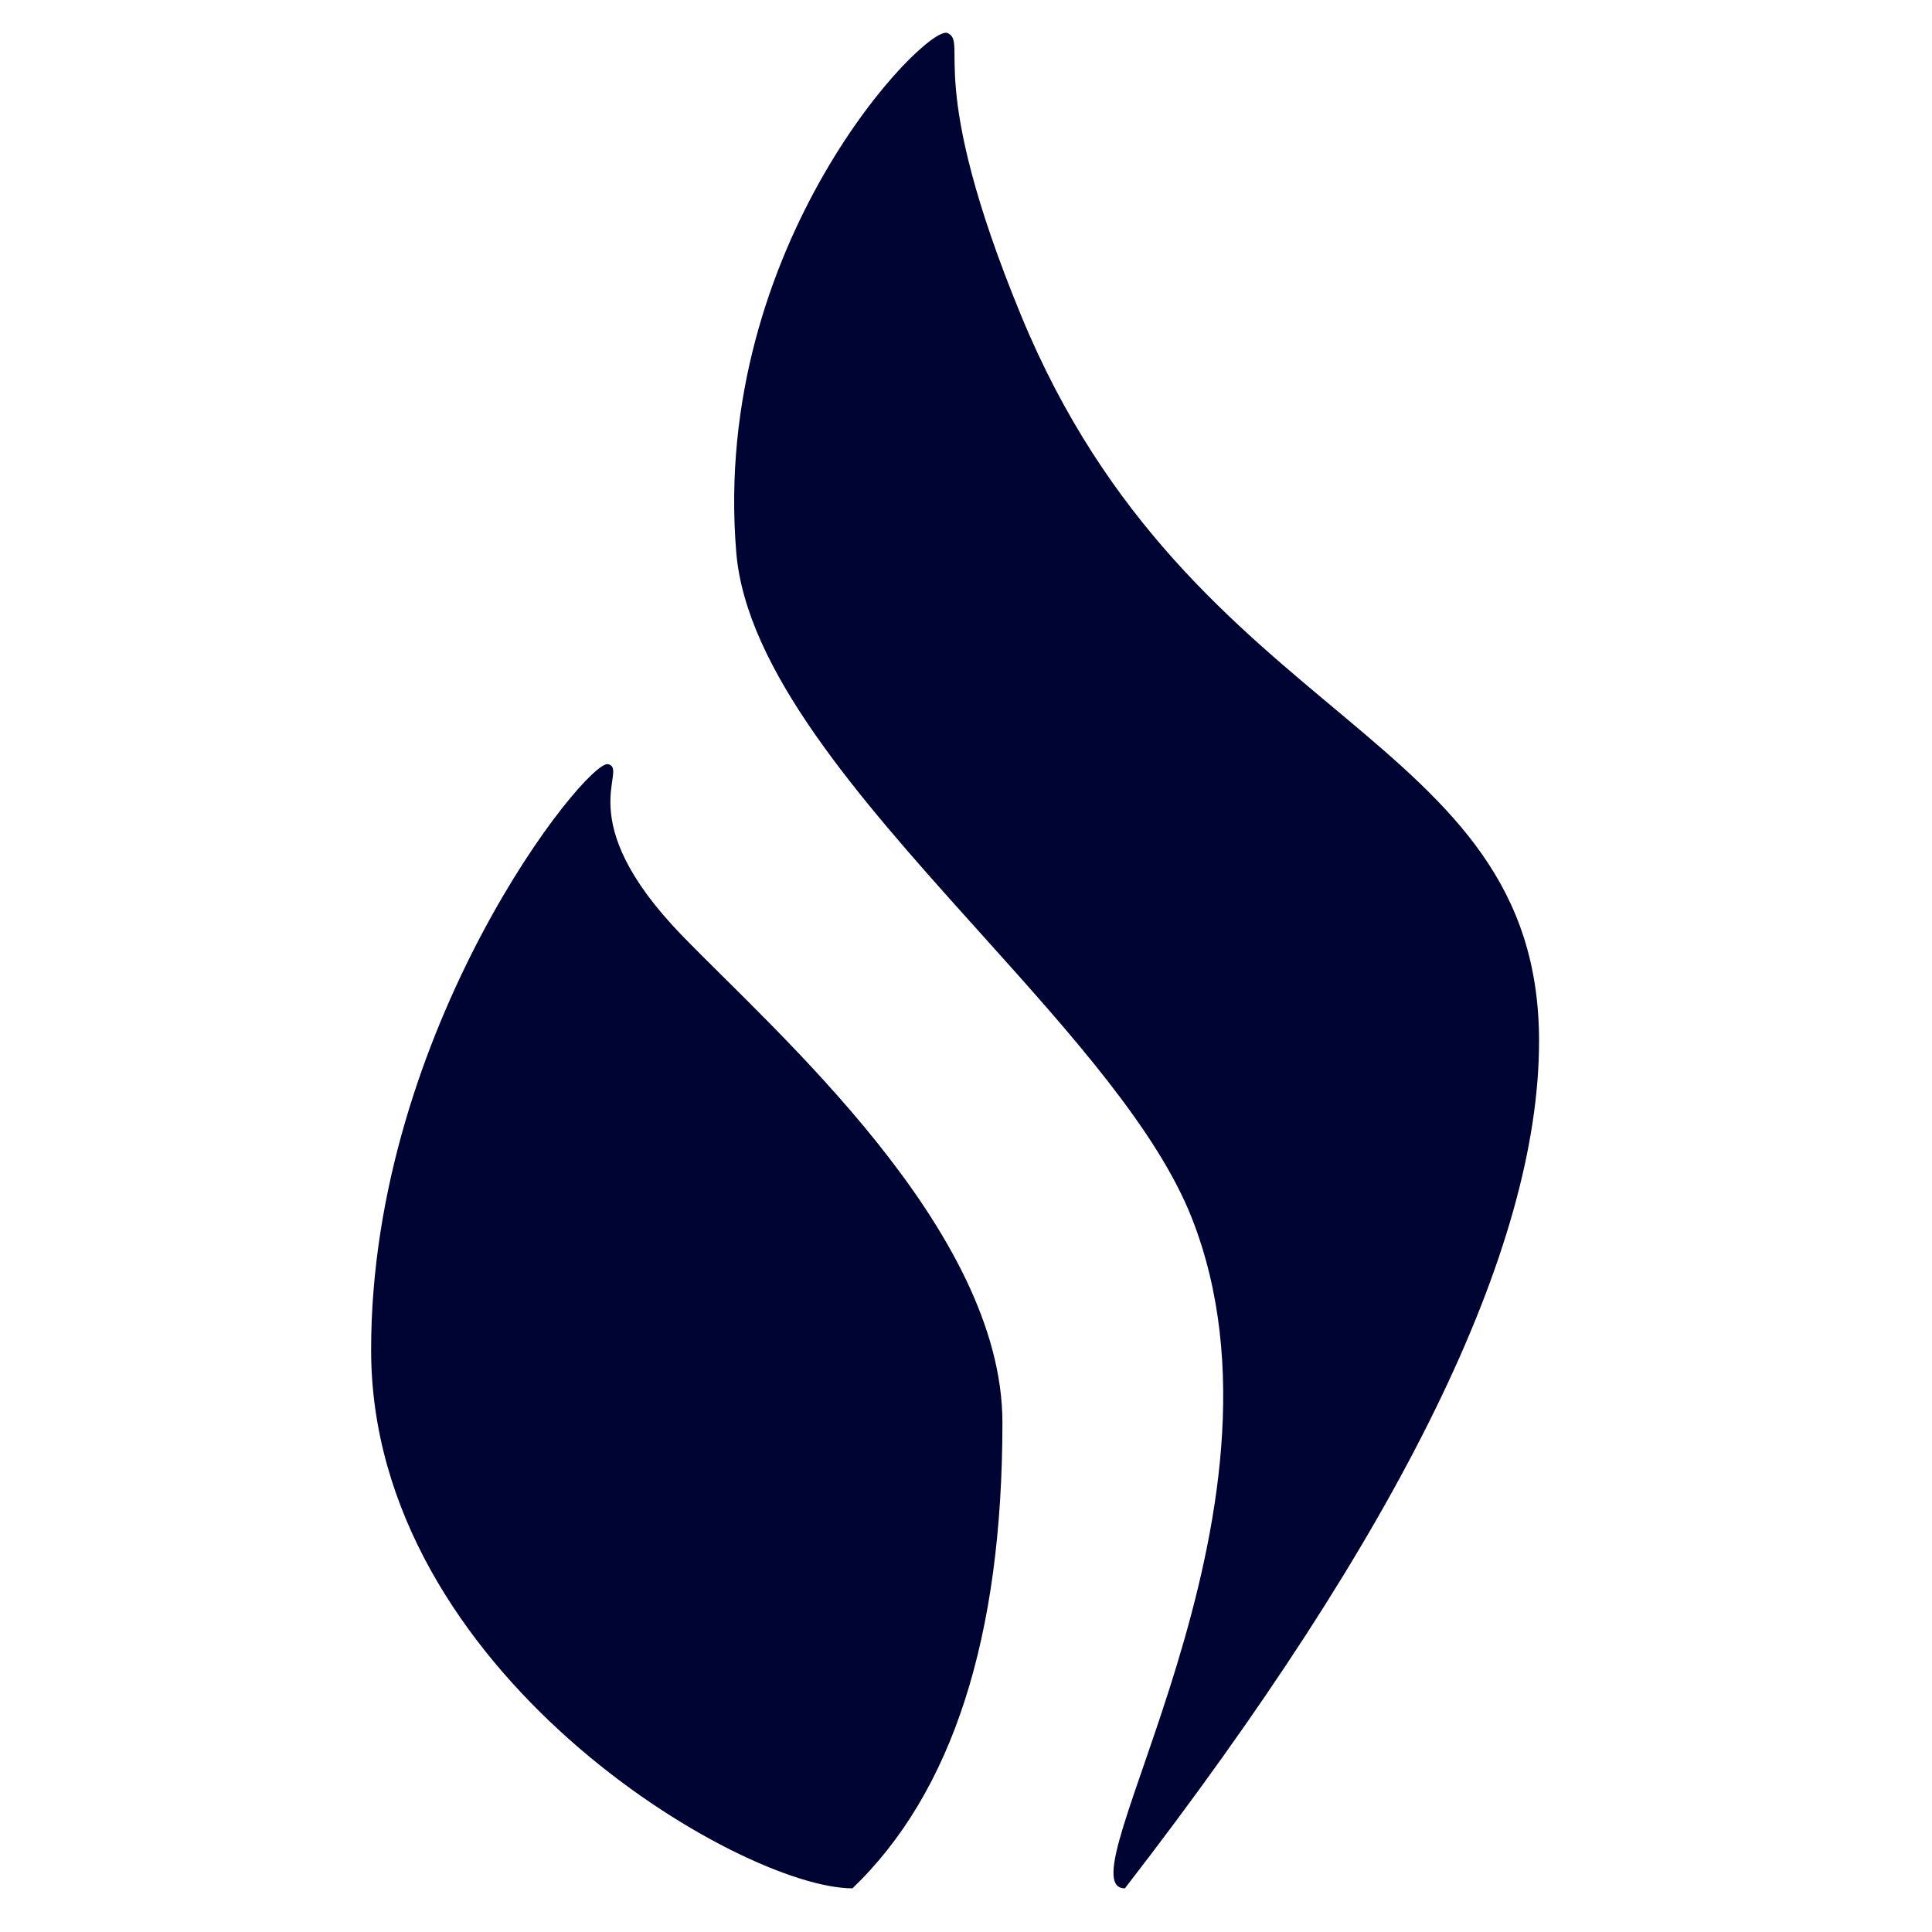 <?xml version="1.0" encoding="UTF-8"?>
<svg width="177px" height="177px" viewBox="0 0 177 177" version="1.1" xmlns="http://www.w3.org/2000/svg" xmlns:xlink="http://www.w3.org/1999/xlink">
    <title>stoke</title>
    <g id="stoke" stroke="none" fill="none" fill-rule="evenodd">
        <path d="M67.452,50.597 C65.114,22.349 84.861,2.157 86.809,3.027 C88.757,3.897 84.668,7.373 93.561,28.937 C109.184,66.813 141,66.813 141,95.382 C141,114.428 128.352,140.3 103.057,173 C96.972,173 119.861,138.674 109.184,111.579 C106.021,103.551 98.16,94.76 90.099,85.794 L88.973,84.542 C78.65,73.056 68.341,61.329 67.452,50.597 Z M55.659,70.003 L55.723,70.011 C57.671,70.537 52.1,74.983 62.476,85.698 C71.007,94.509 91.837,112.624 91.837,130.331 C91.837,149.988 87.257,164.211 78.098,173 C67.82,173 34,153.162 34,123.676 C34,94.191 53.775,69.484 55.723,70.011 Z" id="Combined-Shape" fill="#000433"></path>
    </g>
</svg>